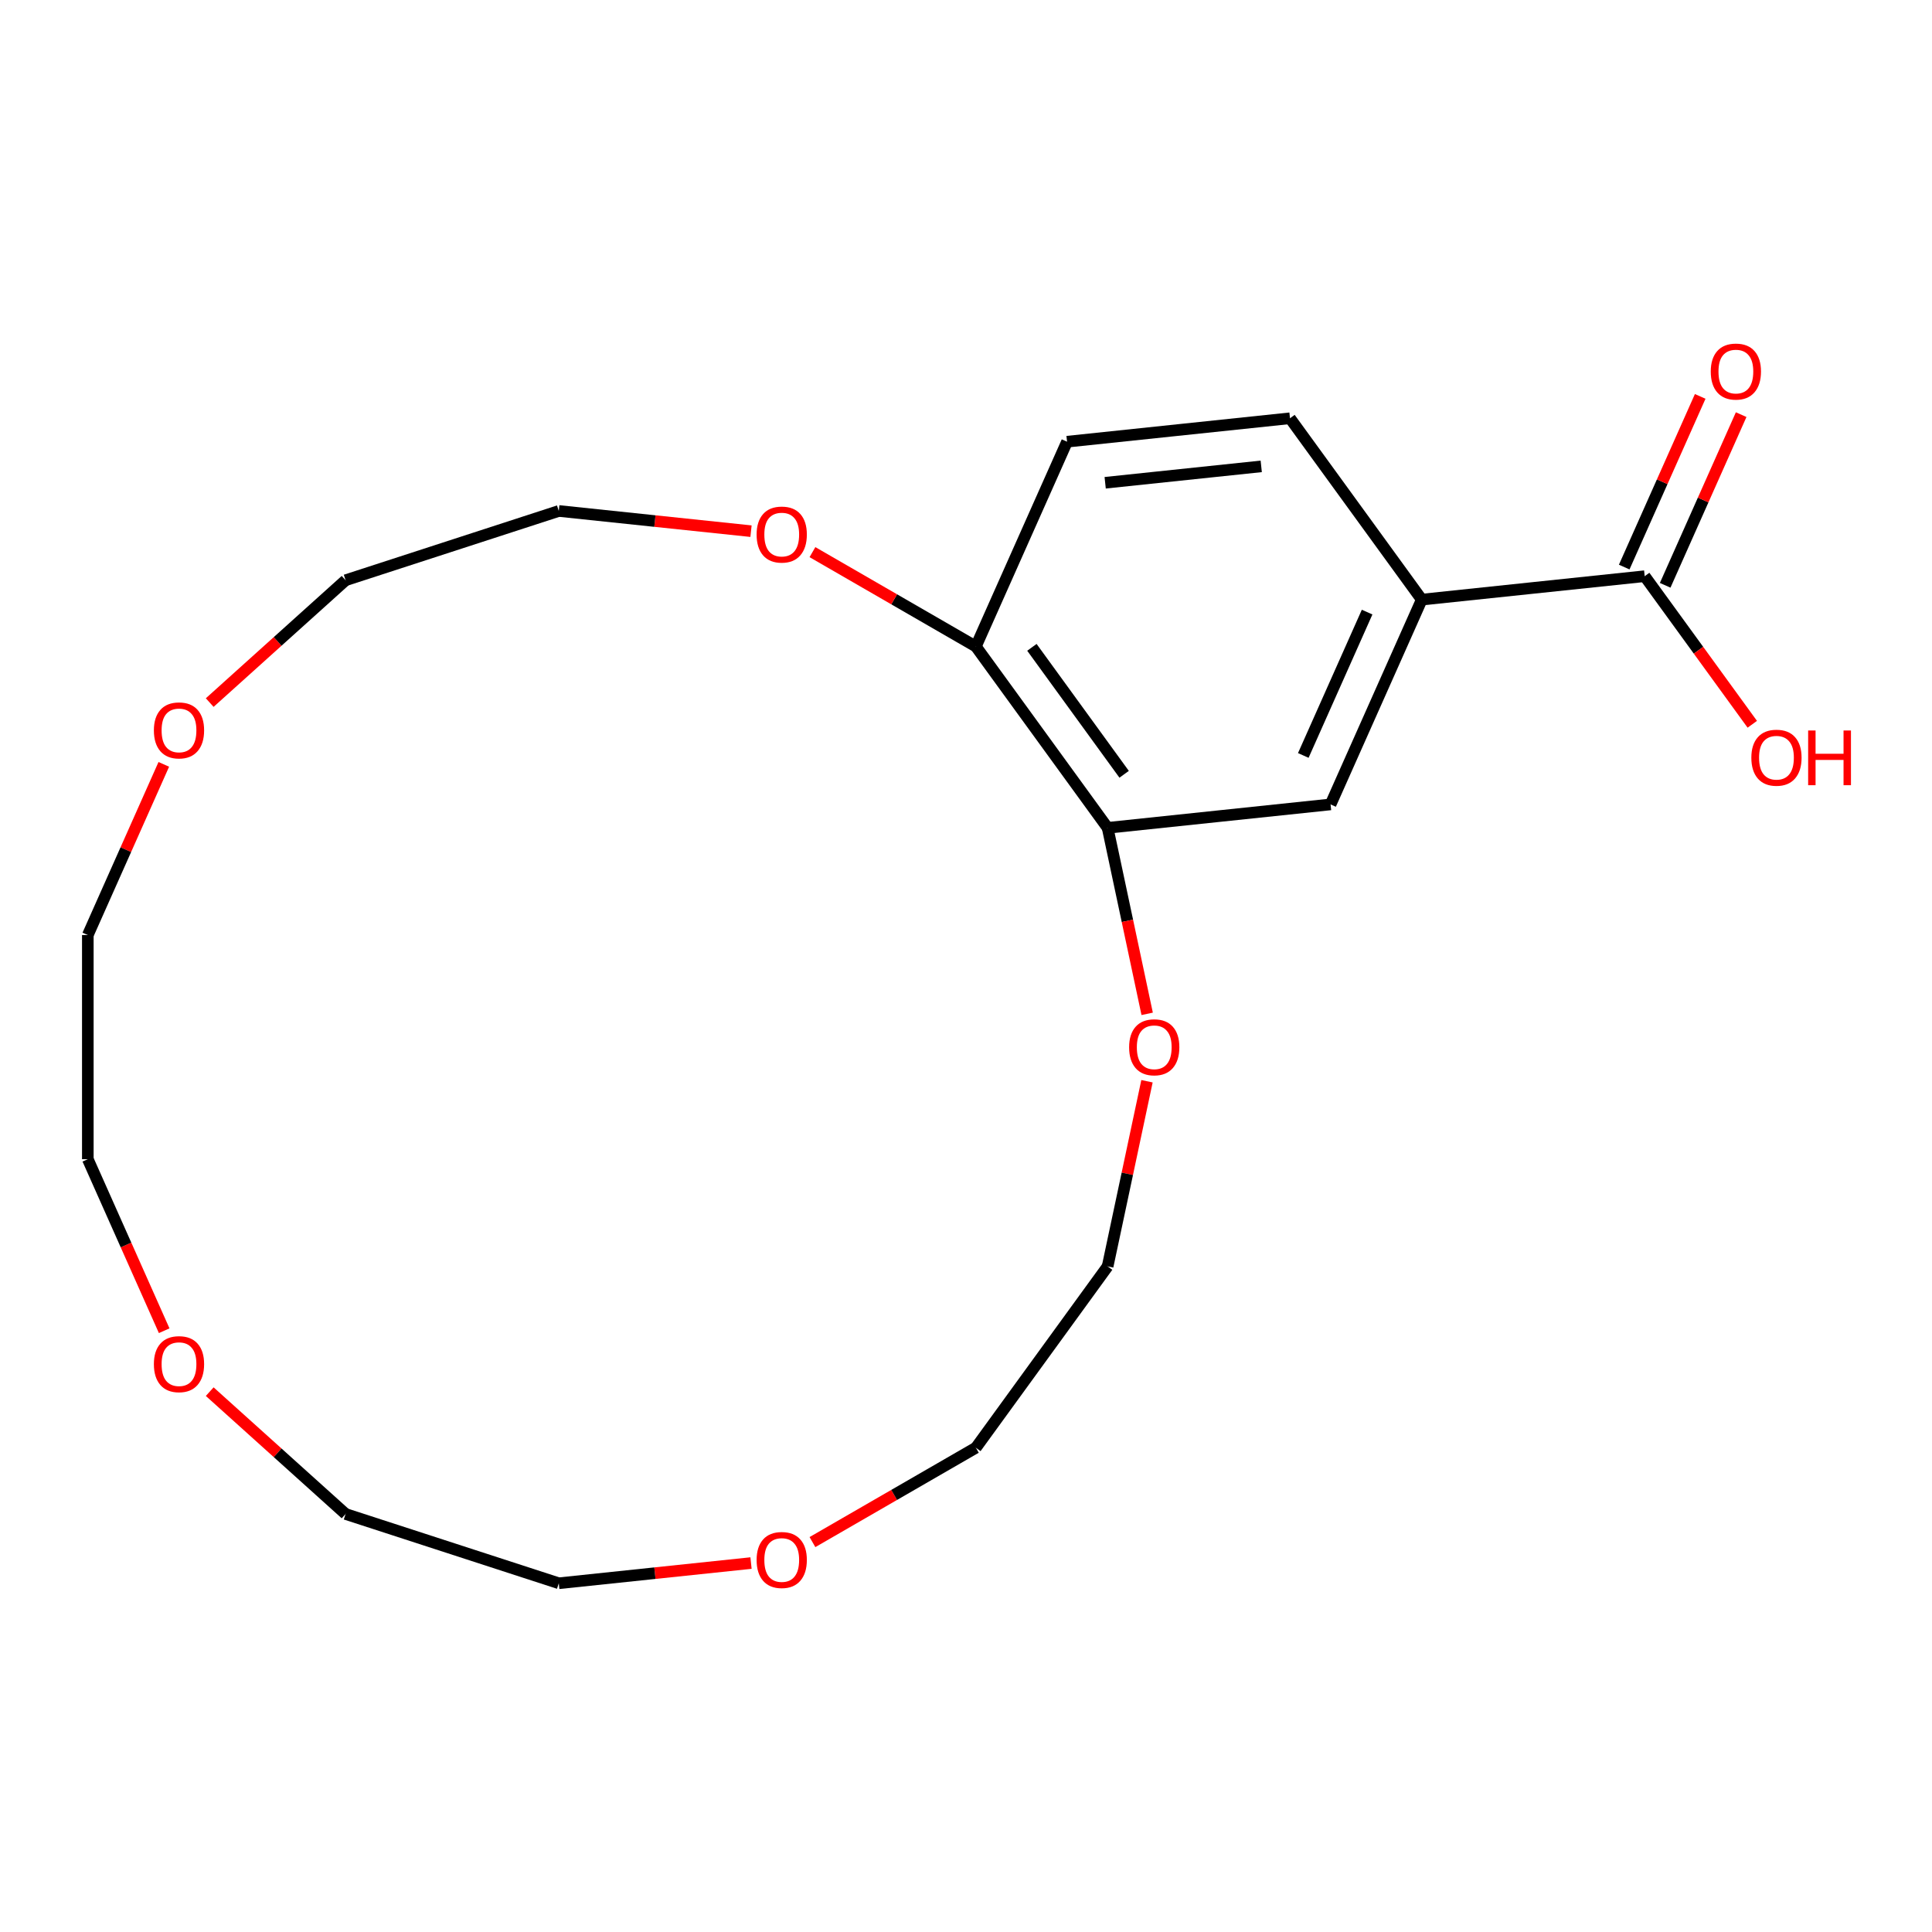 <?xml version='1.0' encoding='iso-8859-1'?>
<svg version='1.1' baseProfile='full'
              xmlns='http://www.w3.org/2000/svg'
                      xmlns:rdkit='http://www.rdkit.org/xml'
                      xmlns:xlink='http://www.w3.org/1999/xlink'
                  xml:space='preserve'
width='1000px' height='1000px' viewBox='0 0 1000 1000'>
<!-- END OF HEADER -->
<rect style='opacity:1.0;fill:#FFFFFF;stroke:none' width='1000' height='1000' x='0' y='0'> </rect>
<path class='bond-0' d='M 851.292,298.234 L 735.897,310.362' style='fill:none;fill-rule:evenodd;stroke:#000000;stroke-width:6px;stroke-linecap:butt;stroke-linejoin:miter;stroke-opacity:1' />
<path class='bond-6' d='M 861.892,302.953 L 881.557,258.784' style='fill:none;fill-rule:evenodd;stroke:#000000;stroke-width:6px;stroke-linecap:butt;stroke-linejoin:miter;stroke-opacity:1' />
<path class='bond-6' d='M 881.557,258.784 L 901.223,214.615' style='fill:none;fill-rule:evenodd;stroke:#FF0000;stroke-width:6px;stroke-linecap:butt;stroke-linejoin:miter;stroke-opacity:1' />
<path class='bond-6' d='M 840.692,293.514 L 860.357,249.345' style='fill:none;fill-rule:evenodd;stroke:#000000;stroke-width:6px;stroke-linecap:butt;stroke-linejoin:miter;stroke-opacity:1' />
<path class='bond-6' d='M 860.357,249.345 L 880.023,205.176' style='fill:none;fill-rule:evenodd;stroke:#FF0000;stroke-width:6px;stroke-linecap:butt;stroke-linejoin:miter;stroke-opacity:1' />
<path class='bond-12' d='M 851.292,298.234 L 879.137,336.559' style='fill:none;fill-rule:evenodd;stroke:#000000;stroke-width:6px;stroke-linecap:butt;stroke-linejoin:miter;stroke-opacity:1' />
<path class='bond-12' d='M 879.137,336.559 L 906.981,374.884' style='fill:none;fill-rule:evenodd;stroke:#FF0000;stroke-width:6px;stroke-linecap:butt;stroke-linejoin:miter;stroke-opacity:1' />
<path class='bond-2' d='M 735.897,310.362 L 688.703,416.361' style='fill:none;fill-rule:evenodd;stroke:#000000;stroke-width:6px;stroke-linecap:butt;stroke-linejoin:miter;stroke-opacity:1' />
<path class='bond-2' d='M 707.618,316.823 L 674.582,391.023' style='fill:none;fill-rule:evenodd;stroke:#000000;stroke-width:6px;stroke-linecap:butt;stroke-linejoin:miter;stroke-opacity:1' />
<path class='bond-7' d='M 735.897,310.362 L 667.696,216.492' style='fill:none;fill-rule:evenodd;stroke:#000000;stroke-width:6px;stroke-linecap:butt;stroke-linejoin:miter;stroke-opacity:1' />
<path class='bond-1' d='M 573.308,428.49 L 688.703,416.361' style='fill:none;fill-rule:evenodd;stroke:#000000;stroke-width:6px;stroke-linecap:butt;stroke-linejoin:miter;stroke-opacity:1' />
<path class='bond-4' d='M 573.308,428.49 L 583.54,476.627' style='fill:none;fill-rule:evenodd;stroke:#000000;stroke-width:6px;stroke-linecap:butt;stroke-linejoin:miter;stroke-opacity:1' />
<path class='bond-4' d='M 583.54,476.627 L 593.772,524.764' style='fill:none;fill-rule:evenodd;stroke:#FF0000;stroke-width:6px;stroke-linecap:butt;stroke-linejoin:miter;stroke-opacity:1' />
<path class='bond-21' d='M 573.308,428.49 L 505.107,334.619' style='fill:none;fill-rule:evenodd;stroke:#000000;stroke-width:6px;stroke-linecap:butt;stroke-linejoin:miter;stroke-opacity:1' />
<path class='bond-21' d='M 581.852,400.769 L 534.112,335.06' style='fill:none;fill-rule:evenodd;stroke:#000000;stroke-width:6px;stroke-linecap:butt;stroke-linejoin:miter;stroke-opacity:1' />
<path class='bond-3' d='M 505.107,334.619 L 552.301,228.62' style='fill:none;fill-rule:evenodd;stroke:#000000;stroke-width:6px;stroke-linecap:butt;stroke-linejoin:miter;stroke-opacity:1' />
<path class='bond-5' d='M 505.107,334.619 L 462.815,310.202' style='fill:none;fill-rule:evenodd;stroke:#000000;stroke-width:6px;stroke-linecap:butt;stroke-linejoin:miter;stroke-opacity:1' />
<path class='bond-5' d='M 462.815,310.202 L 420.523,285.784' style='fill:none;fill-rule:evenodd;stroke:#FF0000;stroke-width:6px;stroke-linecap:butt;stroke-linejoin:miter;stroke-opacity:1' />
<path class='bond-13' d='M 593.679,559.645 L 583.493,607.562' style='fill:none;fill-rule:evenodd;stroke:#FF0000;stroke-width:6px;stroke-linecap:butt;stroke-linejoin:miter;stroke-opacity:1' />
<path class='bond-13' d='M 583.493,607.562 L 573.308,655.48' style='fill:none;fill-rule:evenodd;stroke:#000000;stroke-width:6px;stroke-linecap:butt;stroke-linejoin:miter;stroke-opacity:1' />
<path class='bond-14' d='M 388.721,274.933 L 338.974,269.704' style='fill:none;fill-rule:evenodd;stroke:#FF0000;stroke-width:6px;stroke-linecap:butt;stroke-linejoin:miter;stroke-opacity:1' />
<path class='bond-14' d='M 338.974,269.704 L 289.227,264.475' style='fill:none;fill-rule:evenodd;stroke:#000000;stroke-width:6px;stroke-linecap:butt;stroke-linejoin:miter;stroke-opacity:1' />
<path class='bond-8' d='M 667.696,216.492 L 552.301,228.62' style='fill:none;fill-rule:evenodd;stroke:#000000;stroke-width:6px;stroke-linecap:butt;stroke-linejoin:miter;stroke-opacity:1' />
<path class='bond-8' d='M 652.813,241.39 L 572.036,249.88' style='fill:none;fill-rule:evenodd;stroke:#000000;stroke-width:6px;stroke-linecap:butt;stroke-linejoin:miter;stroke-opacity:1' />
<path class='bond-9' d='M 108.549,720.316 L 143.712,751.977' style='fill:none;fill-rule:evenodd;stroke:#FF0000;stroke-width:6px;stroke-linecap:butt;stroke-linejoin:miter;stroke-opacity:1' />
<path class='bond-9' d='M 143.712,751.977 L 178.876,783.638' style='fill:none;fill-rule:evenodd;stroke:#000000;stroke-width:6px;stroke-linecap:butt;stroke-linejoin:miter;stroke-opacity:1' />
<path class='bond-22' d='M 84.981,688.778 L 65.218,644.389' style='fill:none;fill-rule:evenodd;stroke:#FF0000;stroke-width:6px;stroke-linecap:butt;stroke-linejoin:miter;stroke-opacity:1' />
<path class='bond-22' d='M 65.218,644.389 L 45.455,600' style='fill:none;fill-rule:evenodd;stroke:#000000;stroke-width:6px;stroke-linecap:butt;stroke-linejoin:miter;stroke-opacity:1' />
<path class='bond-10' d='M 108.549,363.653 L 143.712,331.992' style='fill:none;fill-rule:evenodd;stroke:#FF0000;stroke-width:6px;stroke-linecap:butt;stroke-linejoin:miter;stroke-opacity:1' />
<path class='bond-10' d='M 143.712,331.992 L 178.876,300.331' style='fill:none;fill-rule:evenodd;stroke:#000000;stroke-width:6px;stroke-linecap:butt;stroke-linejoin:miter;stroke-opacity:1' />
<path class='bond-17' d='M 84.785,395.631 L 65.12,439.8' style='fill:none;fill-rule:evenodd;stroke:#FF0000;stroke-width:6px;stroke-linecap:butt;stroke-linejoin:miter;stroke-opacity:1' />
<path class='bond-17' d='M 65.12,439.8 L 45.455,483.969' style='fill:none;fill-rule:evenodd;stroke:#000000;stroke-width:6px;stroke-linecap:butt;stroke-linejoin:miter;stroke-opacity:1' />
<path class='bond-11' d='M 420.523,798.185 L 462.815,773.768' style='fill:none;fill-rule:evenodd;stroke:#FF0000;stroke-width:6px;stroke-linecap:butt;stroke-linejoin:miter;stroke-opacity:1' />
<path class='bond-11' d='M 462.815,773.768 L 505.107,749.35' style='fill:none;fill-rule:evenodd;stroke:#000000;stroke-width:6px;stroke-linecap:butt;stroke-linejoin:miter;stroke-opacity:1' />
<path class='bond-16' d='M 388.721,809.037 L 338.974,814.265' style='fill:none;fill-rule:evenodd;stroke:#FF0000;stroke-width:6px;stroke-linecap:butt;stroke-linejoin:miter;stroke-opacity:1' />
<path class='bond-16' d='M 338.974,814.265 L 289.227,819.494' style='fill:none;fill-rule:evenodd;stroke:#000000;stroke-width:6px;stroke-linecap:butt;stroke-linejoin:miter;stroke-opacity:1' />
<path class='bond-15' d='M 573.308,655.48 L 505.107,749.35' style='fill:none;fill-rule:evenodd;stroke:#000000;stroke-width:6px;stroke-linecap:butt;stroke-linejoin:miter;stroke-opacity:1' />
<path class='bond-18' d='M 289.227,264.475 L 178.876,300.331' style='fill:none;fill-rule:evenodd;stroke:#000000;stroke-width:6px;stroke-linecap:butt;stroke-linejoin:miter;stroke-opacity:1' />
<path class='bond-20' d='M 289.227,819.494 L 178.876,783.638' style='fill:none;fill-rule:evenodd;stroke:#000000;stroke-width:6px;stroke-linecap:butt;stroke-linejoin:miter;stroke-opacity:1' />
<path class='bond-19' d='M 45.455,483.969 L 45.455,600' style='fill:none;fill-rule:evenodd;stroke:#000000;stroke-width:6px;stroke-linecap:butt;stroke-linejoin:miter;stroke-opacity:1' />
<path  class='atom-5' d='M 584.432 542.065
Q 584.432 535.265, 587.792 531.465
Q 591.152 527.665, 597.432 527.665
Q 603.712 527.665, 607.072 531.465
Q 610.432 535.265, 610.432 542.065
Q 610.432 548.945, 607.032 552.865
Q 603.632 556.745, 597.432 556.745
Q 591.192 556.745, 587.792 552.865
Q 584.432 548.985, 584.432 542.065
M 597.432 553.545
Q 601.752 553.545, 604.072 550.665
Q 606.432 547.745, 606.432 542.065
Q 606.432 536.505, 604.072 533.705
Q 601.752 530.865, 597.432 530.865
Q 593.112 530.865, 590.752 533.665
Q 588.432 536.465, 588.432 542.065
Q 588.432 547.785, 590.752 550.665
Q 593.112 553.545, 597.432 553.545
' fill='#FF0000'/>
<path  class='atom-6' d='M 391.622 276.684
Q 391.622 269.884, 394.982 266.084
Q 398.342 262.284, 404.622 262.284
Q 410.902 262.284, 414.262 266.084
Q 417.622 269.884, 417.622 276.684
Q 417.622 283.564, 414.222 287.484
Q 410.822 291.364, 404.622 291.364
Q 398.382 291.364, 394.982 287.484
Q 391.622 283.604, 391.622 276.684
M 404.622 288.164
Q 408.942 288.164, 411.262 285.284
Q 413.622 282.364, 413.622 276.684
Q 413.622 271.124, 411.262 268.324
Q 408.942 265.484, 404.622 265.484
Q 400.302 265.484, 397.942 268.284
Q 395.622 271.084, 395.622 276.684
Q 395.622 282.404, 397.942 285.284
Q 400.302 288.164, 404.622 288.164
' fill='#FF0000'/>
<path  class='atom-7' d='M 885.486 192.315
Q 885.486 185.515, 888.846 181.715
Q 892.206 177.915, 898.486 177.915
Q 904.766 177.915, 908.126 181.715
Q 911.486 185.515, 911.486 192.315
Q 911.486 199.195, 908.086 203.115
Q 904.686 206.995, 898.486 206.995
Q 892.246 206.995, 888.846 203.115
Q 885.486 199.235, 885.486 192.315
M 898.486 203.795
Q 902.806 203.795, 905.126 200.915
Q 907.486 197.995, 907.486 192.315
Q 907.486 186.755, 905.126 183.955
Q 902.806 181.115, 898.486 181.115
Q 894.166 181.115, 891.806 183.915
Q 889.486 186.715, 889.486 192.315
Q 889.486 198.035, 891.806 200.915
Q 894.166 203.795, 898.486 203.795
' fill='#FF0000'/>
<path  class='atom-10' d='M 79.648 706.079
Q 79.648 699.279, 83.008 695.479
Q 86.368 691.679, 92.648 691.679
Q 98.928 691.679, 102.288 695.479
Q 105.648 699.279, 105.648 706.079
Q 105.648 712.959, 102.248 716.879
Q 98.848 720.759, 92.648 720.759
Q 86.408 720.759, 83.008 716.879
Q 79.648 712.999, 79.648 706.079
M 92.648 717.559
Q 96.968 717.559, 99.288 714.679
Q 101.648 711.759, 101.648 706.079
Q 101.648 700.519, 99.288 697.719
Q 96.968 694.879, 92.648 694.879
Q 88.328 694.879, 85.968 697.679
Q 83.648 700.479, 83.648 706.079
Q 83.648 711.799, 85.968 714.679
Q 88.328 717.559, 92.648 717.559
' fill='#FF0000'/>
<path  class='atom-11' d='M 79.648 378.05
Q 79.648 371.25, 83.008 367.45
Q 86.368 363.65, 92.648 363.65
Q 98.928 363.65, 102.288 367.45
Q 105.648 371.25, 105.648 378.05
Q 105.648 384.93, 102.248 388.85
Q 98.848 392.73, 92.648 392.73
Q 86.408 392.73, 83.008 388.85
Q 79.648 384.97, 79.648 378.05
M 92.648 389.53
Q 96.968 389.53, 99.288 386.65
Q 101.648 383.73, 101.648 378.05
Q 101.648 372.49, 99.288 369.69
Q 96.968 366.85, 92.648 366.85
Q 88.328 366.85, 85.968 369.65
Q 83.648 372.45, 83.648 378.05
Q 83.648 383.77, 85.968 386.65
Q 88.328 389.53, 92.648 389.53
' fill='#FF0000'/>
<path  class='atom-12' d='M 391.622 807.445
Q 391.622 800.645, 394.982 796.845
Q 398.342 793.045, 404.622 793.045
Q 410.902 793.045, 414.262 796.845
Q 417.622 800.645, 417.622 807.445
Q 417.622 814.325, 414.222 818.245
Q 410.822 822.125, 404.622 822.125
Q 398.382 822.125, 394.982 818.245
Q 391.622 814.365, 391.622 807.445
M 404.622 818.925
Q 408.942 818.925, 411.262 816.045
Q 413.622 813.125, 413.622 807.445
Q 413.622 801.885, 411.262 799.085
Q 408.942 796.245, 404.622 796.245
Q 400.302 796.245, 397.942 799.045
Q 395.622 801.845, 395.622 807.445
Q 395.622 813.165, 397.942 816.045
Q 400.302 818.925, 404.622 818.925
' fill='#FF0000'/>
<path  class='atom-13' d='M 906.493 392.184
Q 906.493 385.384, 909.853 381.584
Q 913.213 377.784, 919.493 377.784
Q 925.773 377.784, 929.133 381.584
Q 932.493 385.384, 932.493 392.184
Q 932.493 399.064, 929.093 402.984
Q 925.693 406.864, 919.493 406.864
Q 913.253 406.864, 909.853 402.984
Q 906.493 399.104, 906.493 392.184
M 919.493 403.664
Q 923.813 403.664, 926.133 400.784
Q 928.493 397.864, 928.493 392.184
Q 928.493 386.624, 926.133 383.824
Q 923.813 380.984, 919.493 380.984
Q 915.173 380.984, 912.813 383.784
Q 910.493 386.584, 910.493 392.184
Q 910.493 397.904, 912.813 400.784
Q 915.173 403.664, 919.493 403.664
' fill='#FF0000'/>
<path  class='atom-13' d='M 935.893 378.104
L 939.733 378.104
L 939.733 390.144
L 954.213 390.144
L 954.213 378.104
L 958.053 378.104
L 958.053 406.424
L 954.213 406.424
L 954.213 393.344
L 939.733 393.344
L 939.733 406.424
L 935.893 406.424
L 935.893 378.104
' fill='#FF0000'/>
</svg>
